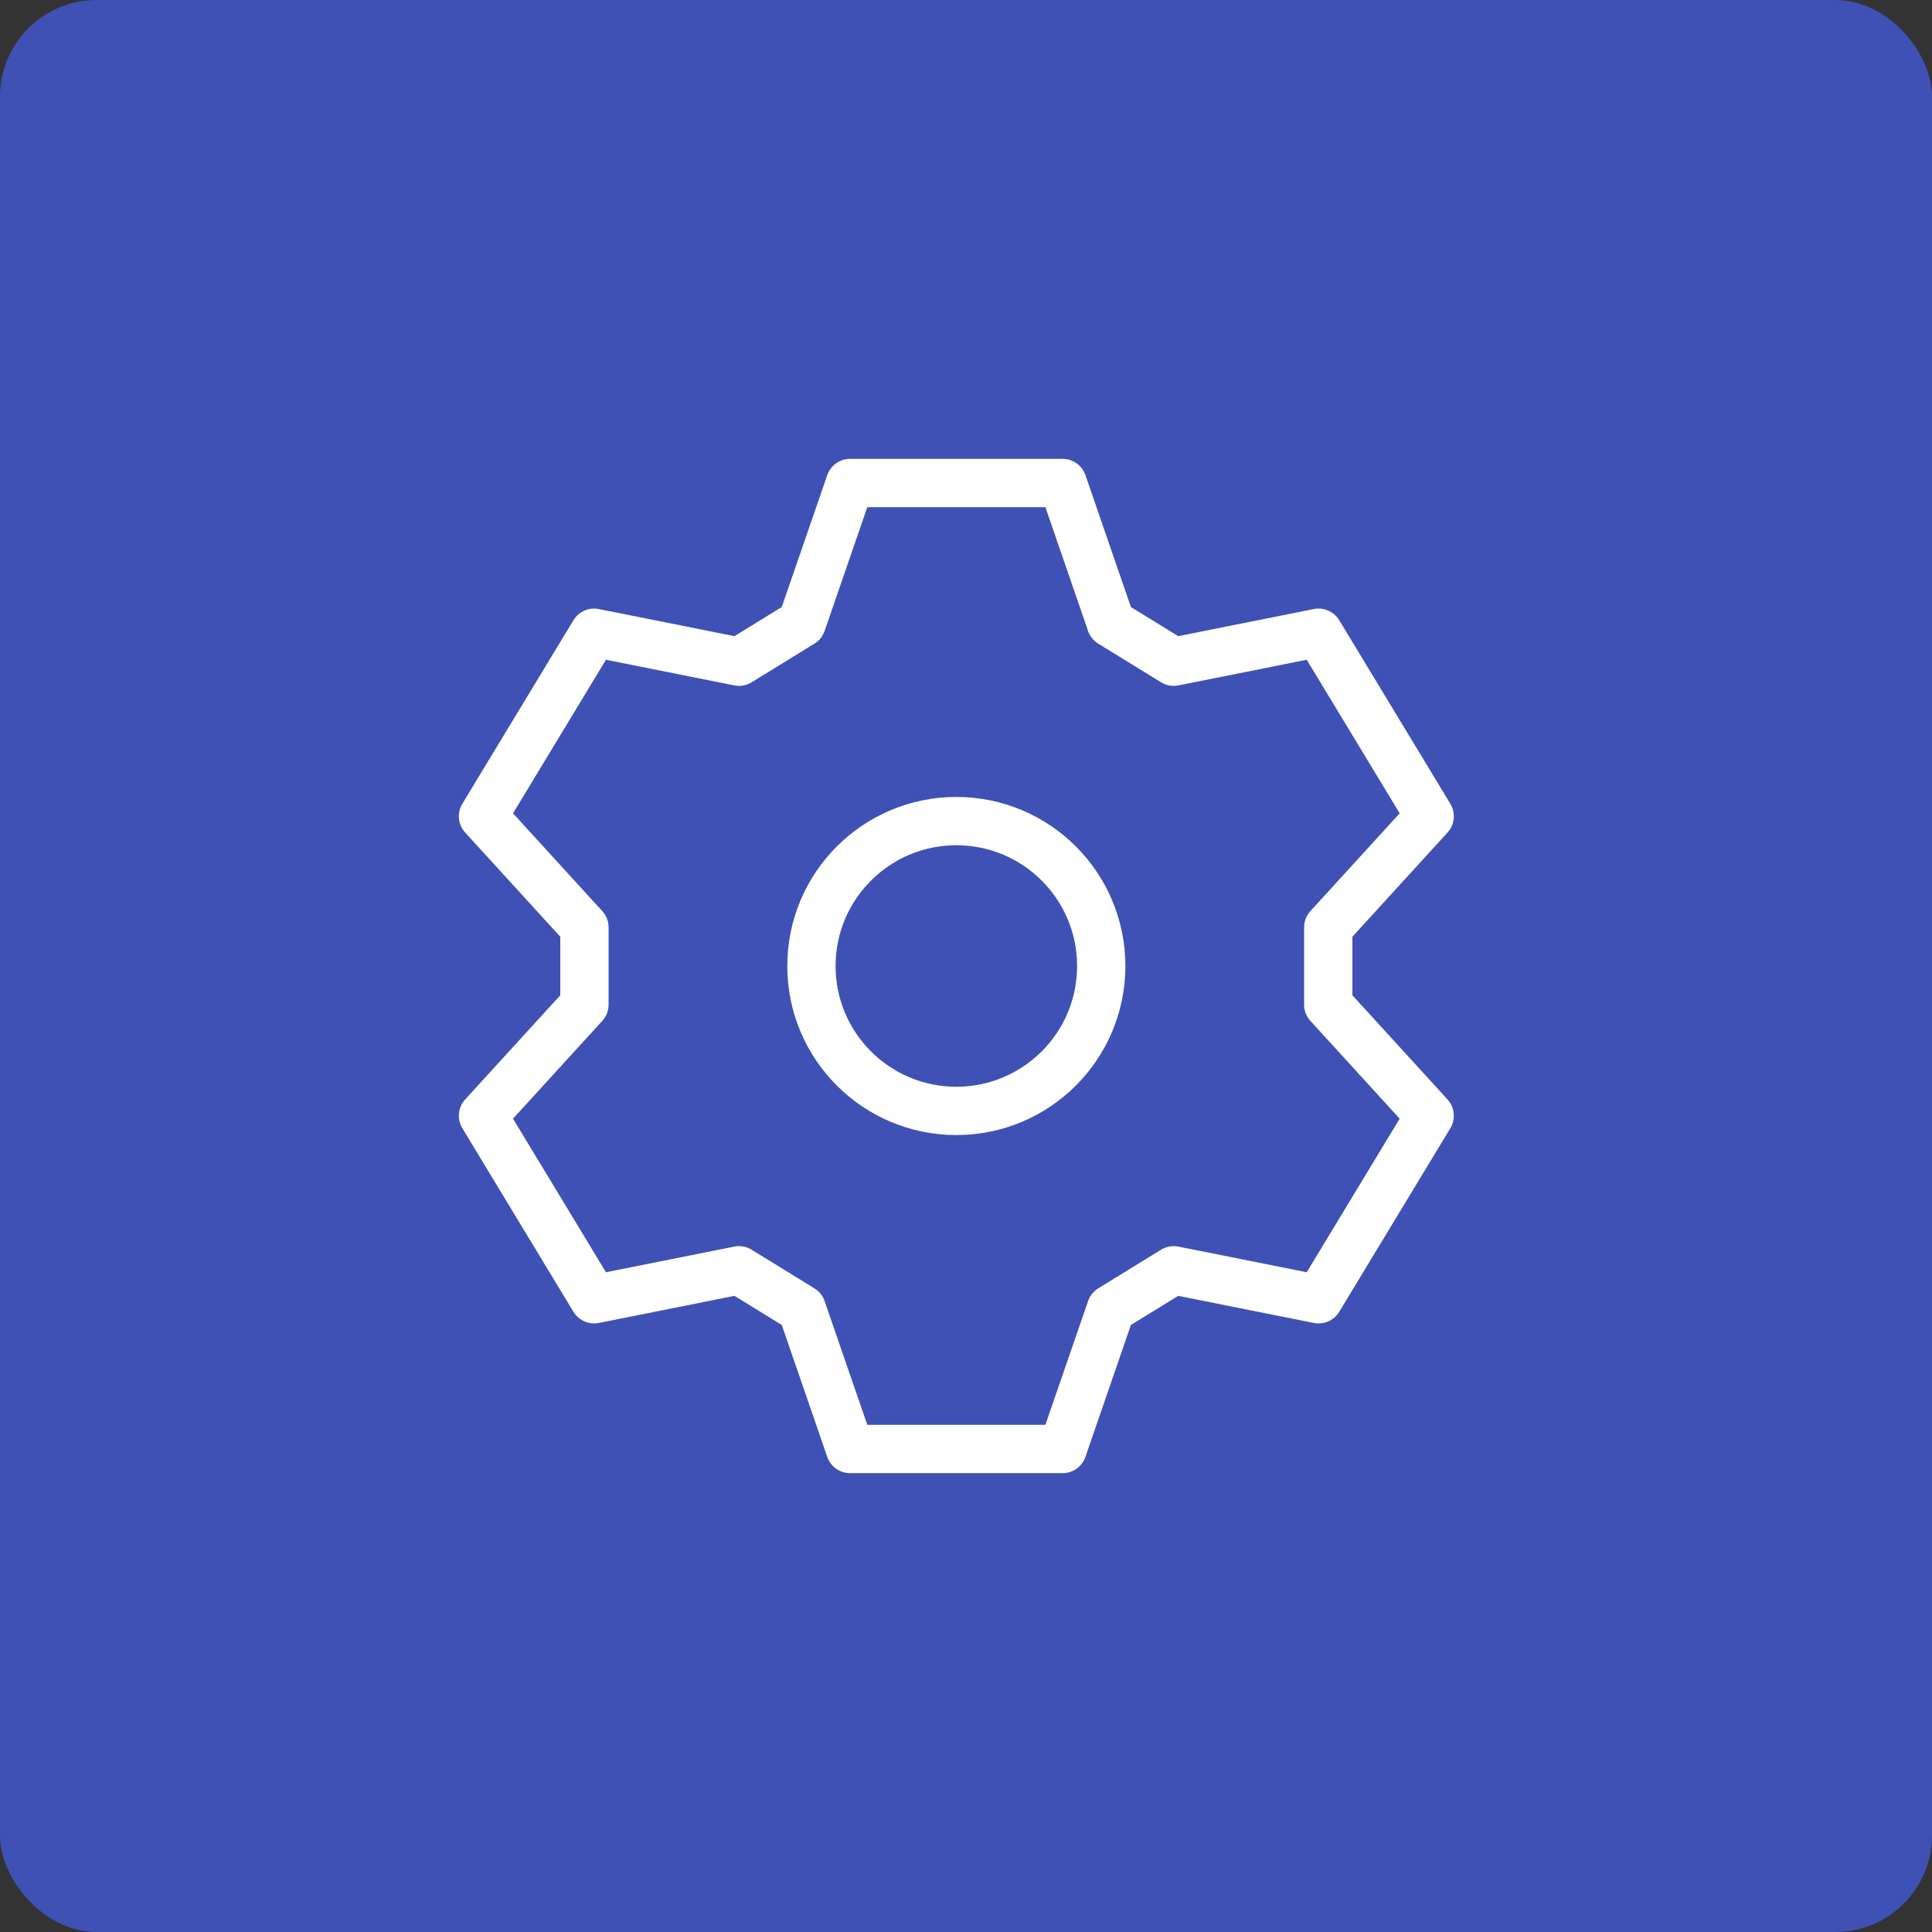 <svg xmlns="http://www.w3.org/2000/svg" width="40" height="40" viewBox="0 0 40 40">
  <rect x="0" y="0" width="40" height="40" fill="#333333" stroke="none"/>
  <g id="Group_4795" data-name="Group 4795" transform="translate(-163 -3533)">
    <rect id="Rectangle_653" data-name="Rectangle 653" width="40" height="40" rx="2" transform="translate(163 3533)" fill="#3f51b5"/>
    <g id="Group_4624" data-name="Group 4624" transform="translate(171 3541)">
      <rect id="Rectangle_654" data-name="Rectangle 654" width="24" height="24" fill="none"/>
      <g id="Group_4638" data-name="Group 4638">
        <rect id="Rectangle_654-2" data-name="Rectangle 654" width="24" height="24" fill="none"/>
        <g id="settings" transform="translate(2 2)">
          <path id="Path_2222" data-name="Path 2222" d="M15.2,19.1l-1,2.9H9.8l-1-2.9-1.3-.8-3,.6L2.2,15.1l2.1-2.3V11.2L2.2,8.9,4.5,5.1l3,.6,1.3-.8L9.8,2h4.4l1,2.9,1.3.8,3-.6,2.3,3.8-2.1,2.3v1.6l2.1,2.3-2.3,3.8-3-.6Z" transform="translate(-2.2 -2)" fill="none" stroke="#fff" stroke-linecap="round" stroke-linejoin="round" stroke-width="1"/>
          <circle id="Ellipse_7" data-name="Ellipse 7" cx="3" cy="3" r="3" transform="translate(6.8 7)" fill="none" stroke="#fff" stroke-linecap="round" stroke-linejoin="round" stroke-miterlimit="10" stroke-width="1"/>
        </g>
      </g>
    </g>
  </g>
</svg>
